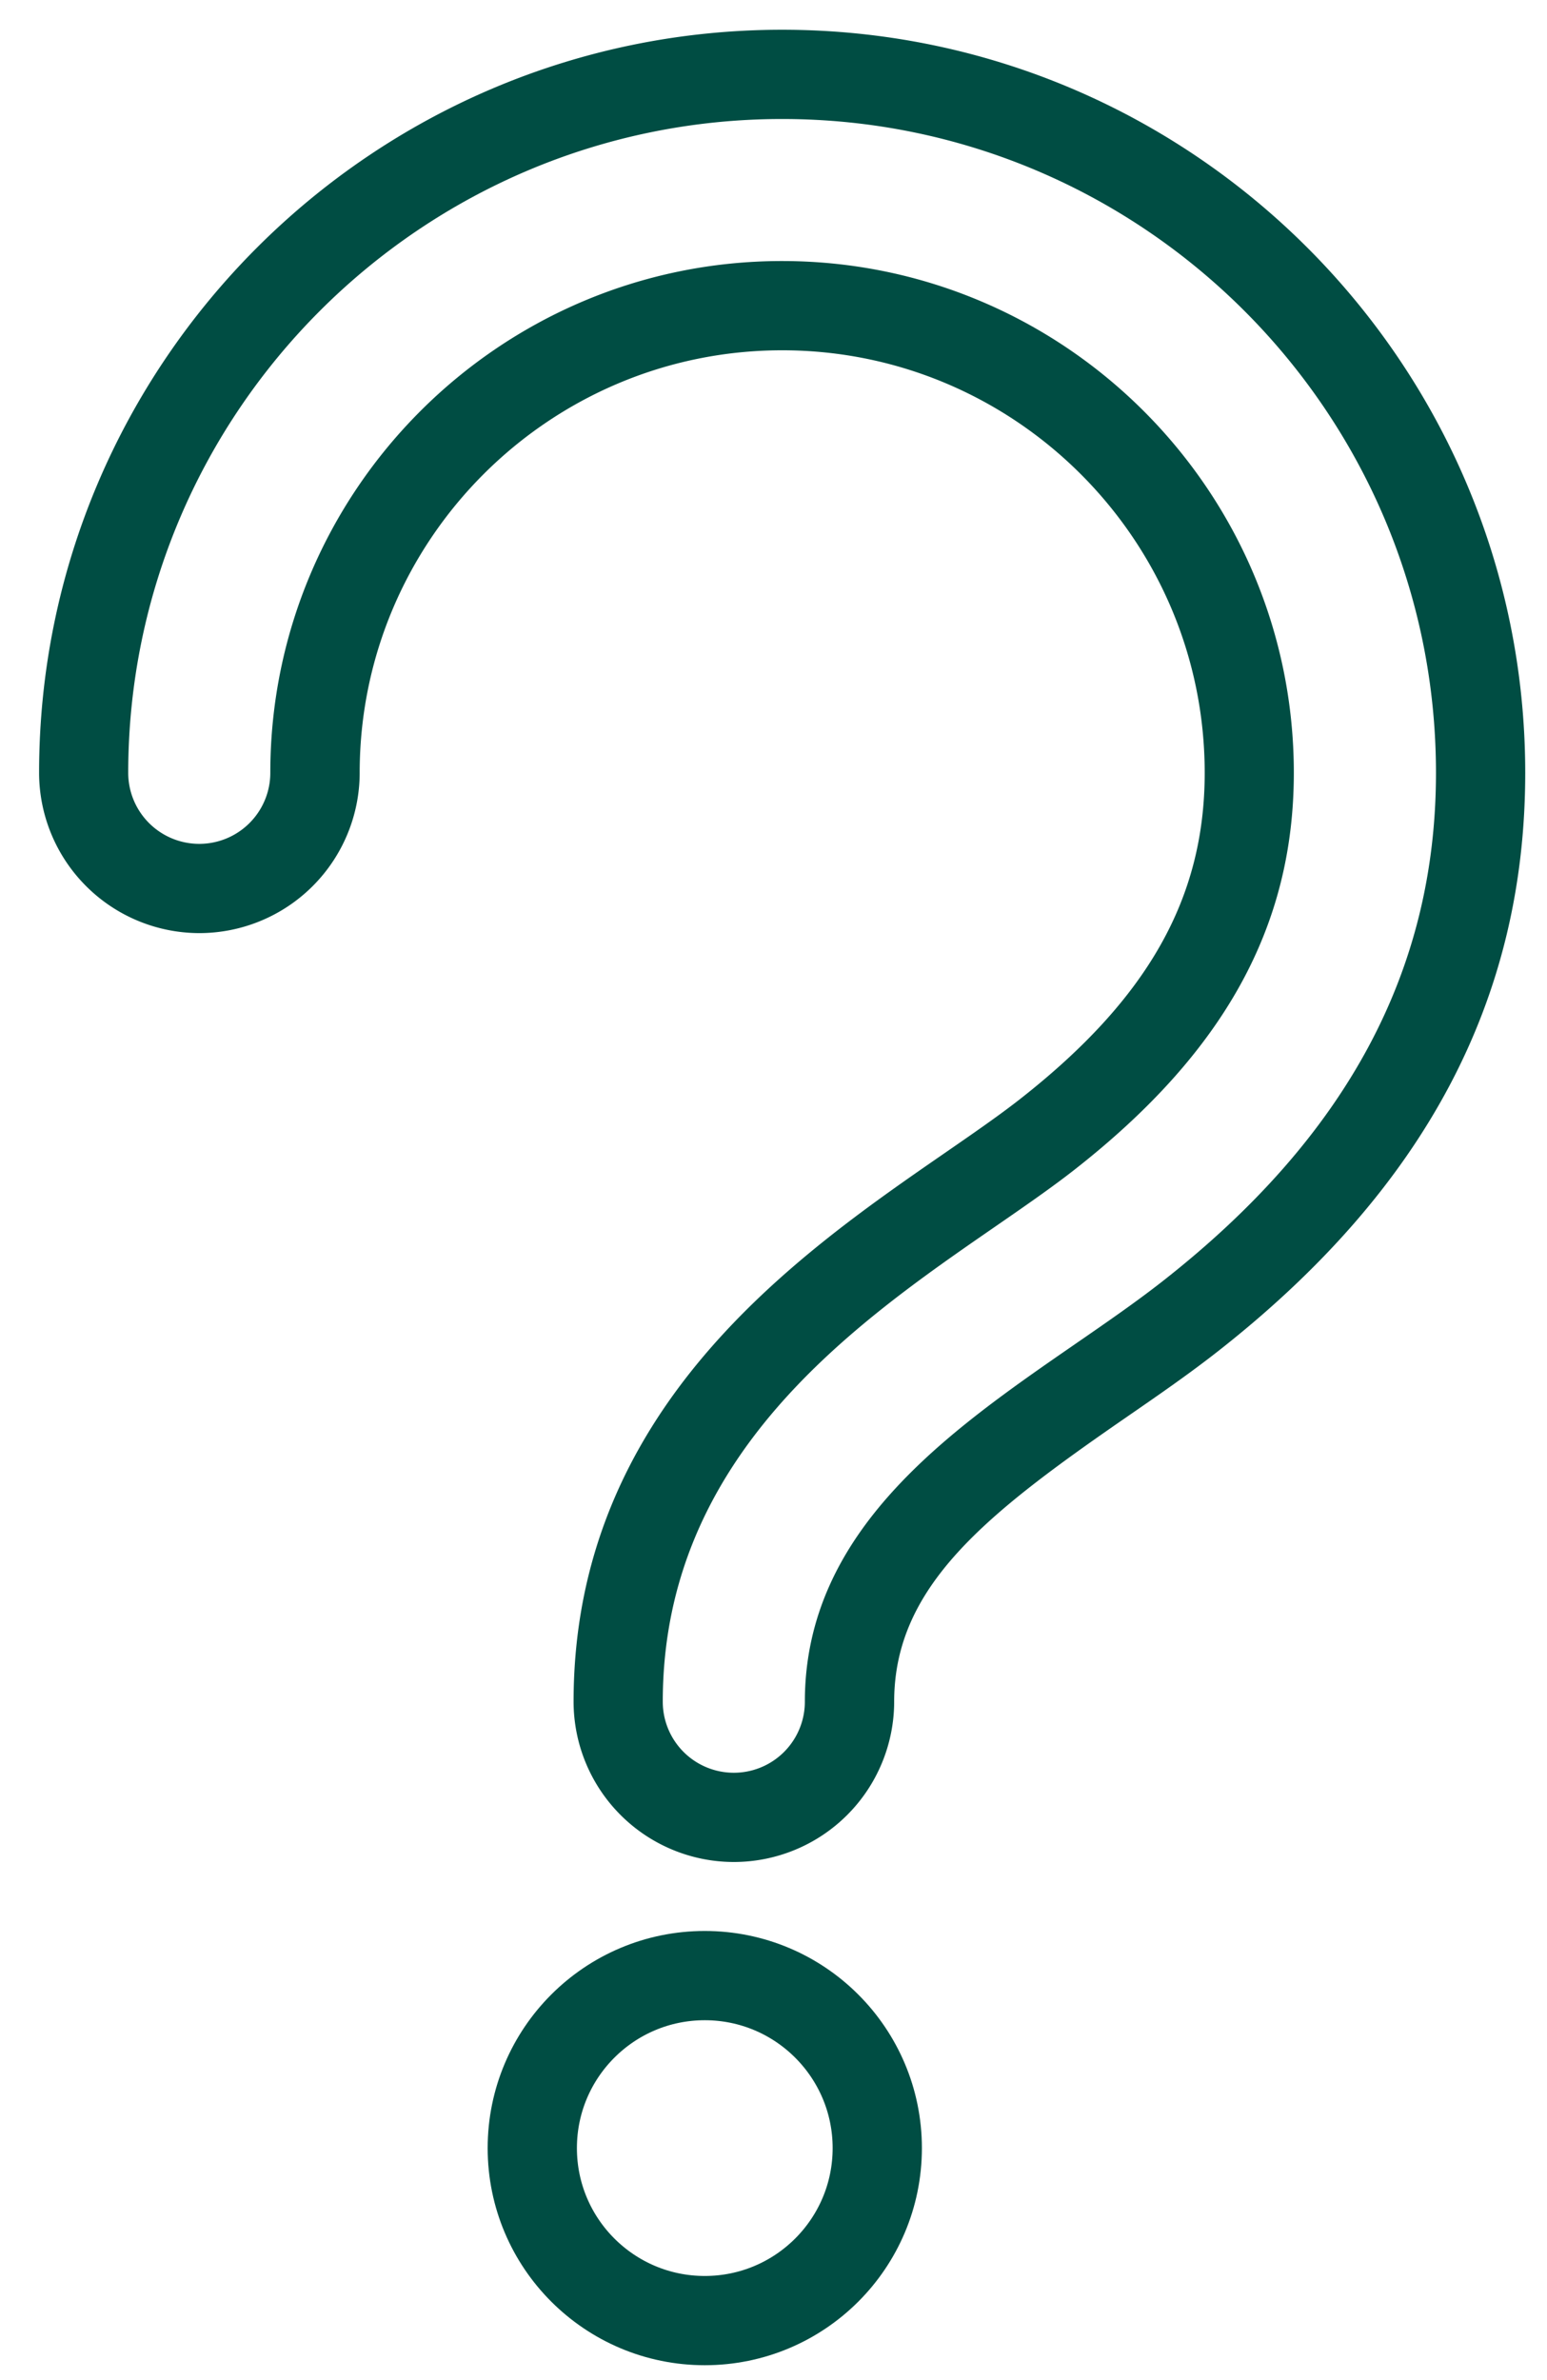 <svg xmlns="http://www.w3.org/2000/svg" width="26" height="40" viewBox="0 0 26 40"><style></style><g id="Offene_Daten"><path d="M13.145 2c6.059 0 10.989 4.929 10.989 10.988 0 3.322-1.499 6.114-4.584 8.536-.448.352-.945.695-1.471 1.058-2.133 1.473-4.552 3.143-4.552 6.017a1.194 1.194 0 11-2.388 0c0-4.126 3.226-6.354 5.582-7.981.495-.342.963-.665 1.353-.972 2.504-1.966 3.671-4.082 3.671-6.658 0-4.743-3.859-8.601-8.601-8.601-4.743 0-8.601 3.859-8.601 8.601a1.194 1.194 0 11-2.388 0C2.157 6.929 7.086 2 13.145 2m0-1.5C6.259.5.657 6.102.657 12.988a2.697 2.697 0 002.694 2.694 2.697 2.697 0 002.694-2.694c0-3.916 3.186-7.101 7.101-7.101 3.916 0 7.101 3.186 7.101 7.101 0 2.107-.955 3.797-3.097 5.478-.351.276-.797.584-1.269.91-2.492 1.721-6.241 4.31-6.241 9.223a2.697 2.697 0 002.694 2.694 2.697 2.697 0 002.694-2.694c0-1.941 1.546-3.154 3.904-4.782.545-.376 1.06-.732 1.545-1.113 3.47-2.725 5.157-5.903 5.157-9.716C25.634 6.102 20.031.5 13.145.5z" fill="#004d43"/><circle cx="11.845" cy="36.101" r="2.899" fill="none" stroke="#004d43" stroke-width="1.5" stroke-linecap="round" stroke-miterlimit="10"/></g></svg>